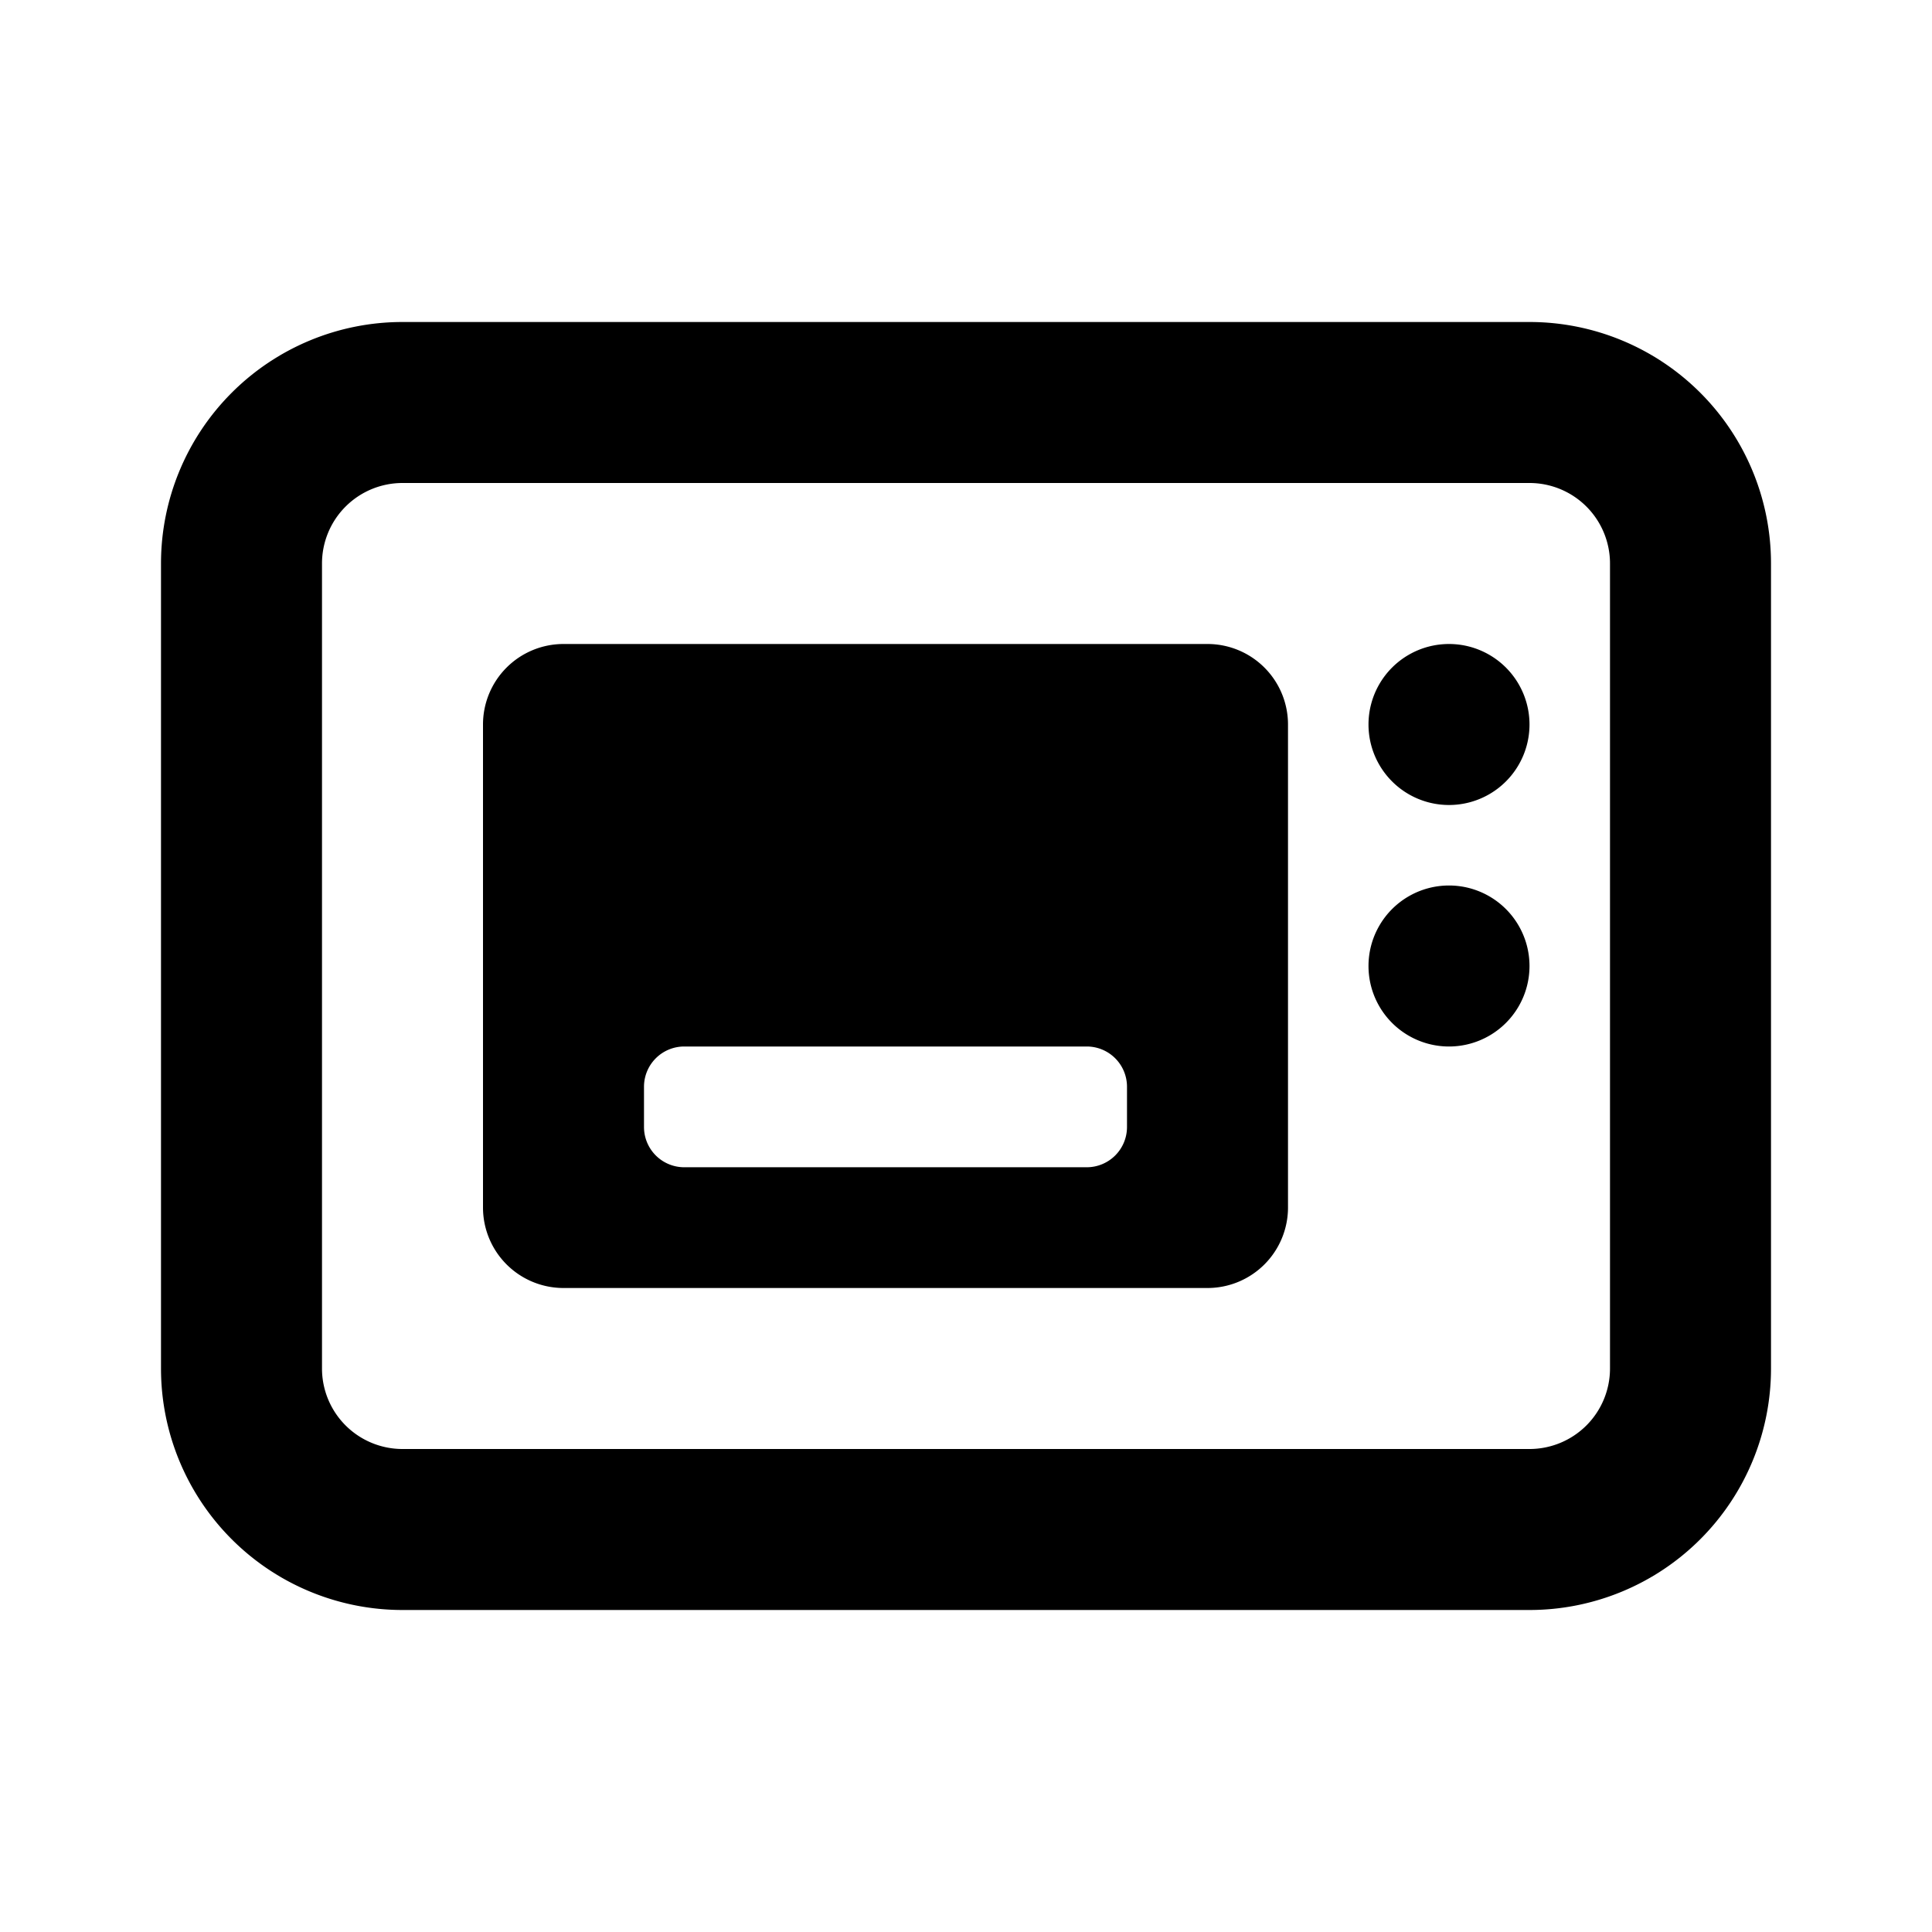 <?xml version="1.0" encoding="UTF-8"?>
<svg xmlns="http://www.w3.org/2000/svg" xmlns:xlink="http://www.w3.org/1999/xlink" class="uitk-icon uitk-spacing uitk-spacing-margin-inlineend-two uitk-layout-flex-item" aria-hidden="true" viewBox="0 0 24 24">
  <path fill-rule="evenodd" d="M6 9a1 1 0 0 1 1-1h8a1 1 0 0 1 1 1v6a1 1 0 0 1-1 1H7a1 1 0 0 1-1-1V9zm7.5 5.5a.5.5 0 0 0 .5-.5v-.5a.5.5 0 0 0-.5-.5h-5a.5.5 0 0 0-.5.5v.5a.5.5 0 0 0 .5.5h5z" clip-rule="evenodd"></path>
  <path d="M18 13a1 1 0 1 0 0-2 1 1 0 0 0 0 2zm1-4a1 1 0 1 1-2 0 1 1 0 0 1 2 0z"></path>
  <path fill-rule="evenodd" d="M2 7a3 3 0 0 1 3-3h14a3 3 0 0 1 3 3v10a3 3 0 0 1-3 3H5a3 3 0 0 1-3-3V7zm3-1a1 1 0 0 0-1 1v10a1 1 0 0 0 1 1h14a1 1 0 0 0 1-1V7a1 1 0 0 0-1-1H5z" clip-rule="evenodd"></path>
</svg>
